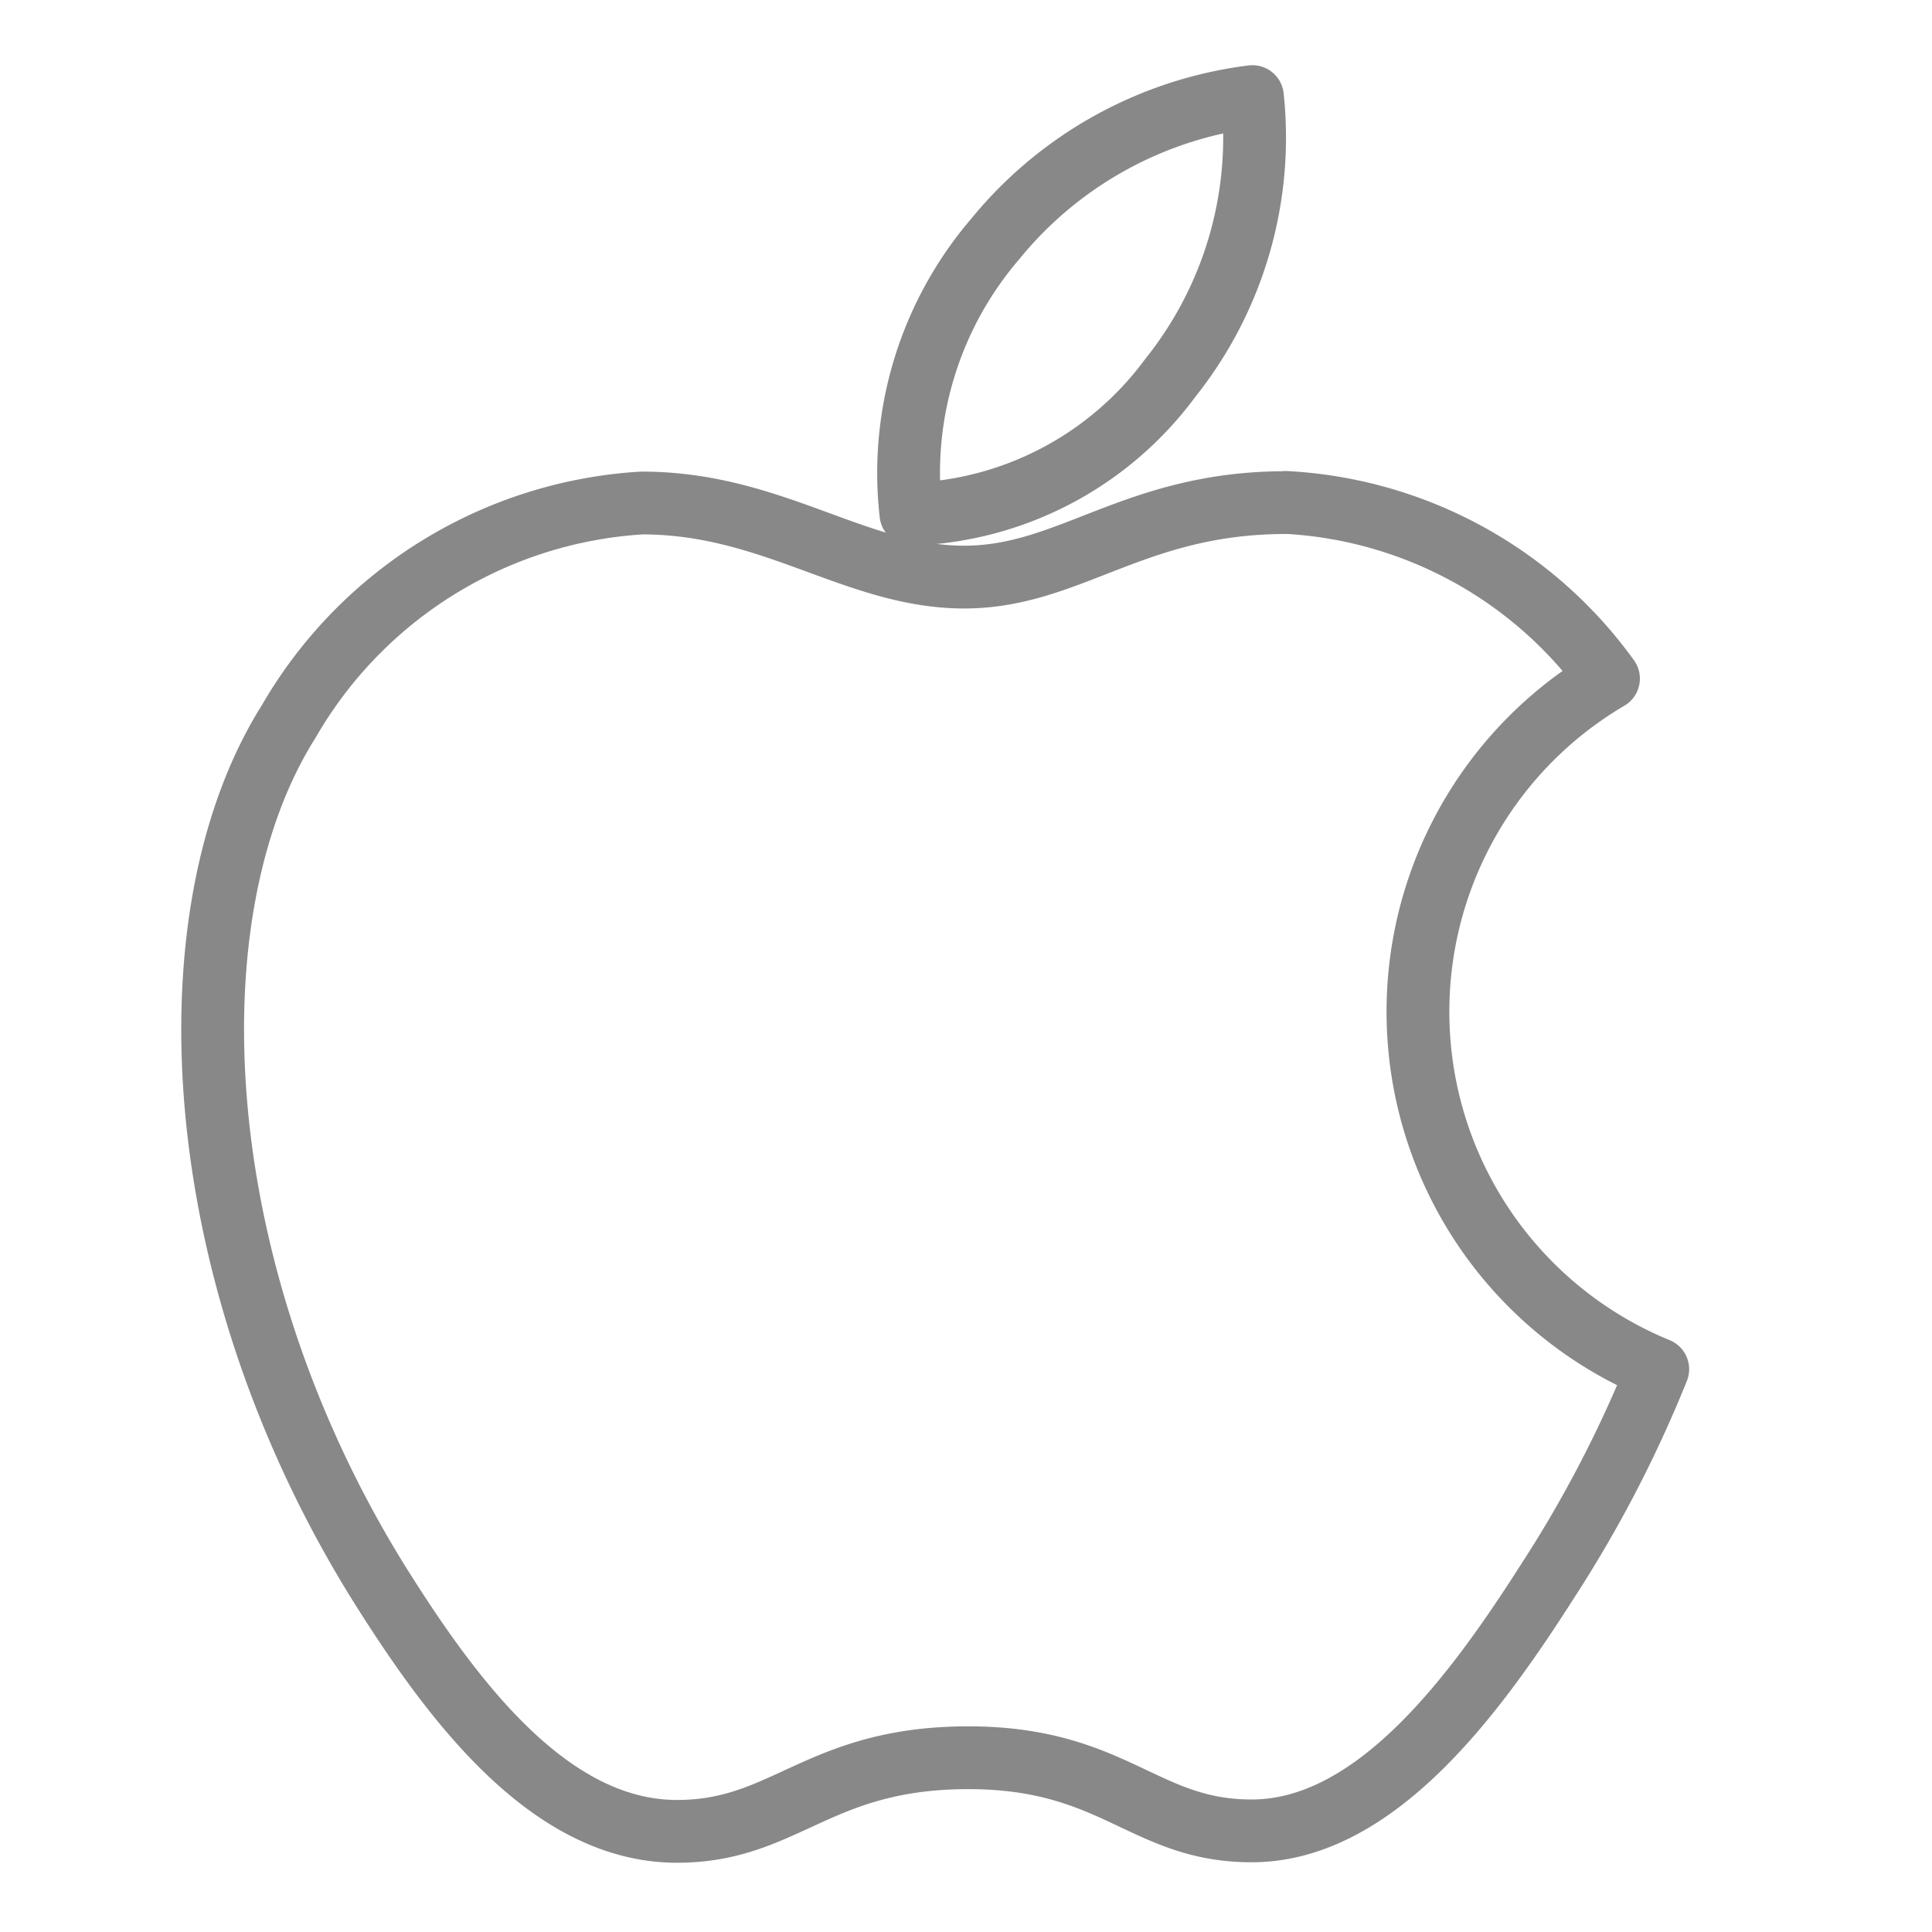 <svg xmlns="http://www.w3.org/2000/svg" xmlns:xlink="http://www.w3.org/1999/xlink" width="20" height="20" viewBox="0 0 20 20">
  <defs>
    <clipPath id="clip-iOS">
      <rect width="20" height="20"/>
    </clipPath>
  </defs>
  <g id="iOS" clip-path="url(#clip-iOS)">
    <g id="Group_1167" data-name="Group 1167" transform="translate(-93.776 -63)">
      <path id="Path_533" data-name="Path 533" d="M107.087,153.9c-1.571,0-2.235.771-3.329.771-1.122,0-1.978-.767-3.338-.767a4.536,4.536,0,0,0-3.656,2.263c-1.267,2.01-1.052,5.8,1,9.024.734,1.155,1.716,2.45,3,2.464h.023c1.117,0,1.449-.753,2.988-.762h.023c1.515,0,1.819.757,2.932.757h.023c1.286-.014,2.319-1.449,3.053-2.6a12.788,12.788,0,0,0,1.131-2.179,4,4,0,0,1-.51-7.149,4.4,4.4,0,0,0-3.343-1.824Z" transform="translate(0 -85.697)" fill="none" stroke="#888" stroke-linejoin="round" stroke-width="0.65"/>
      <path id="Path_534" data-name="Path 534" d="M253.294,64a4.089,4.089,0,0,0-2.665,1.477,3.719,3.719,0,0,0-.87,2.843h.075a3.471,3.471,0,0,0,2.609-1.407A3.983,3.983,0,0,0,253.294,64Z" transform="translate(-146.553)" fill="none" stroke="#888" stroke-linejoin="round" stroke-width="0.65"/>
    </g>
  </g>
</svg>
